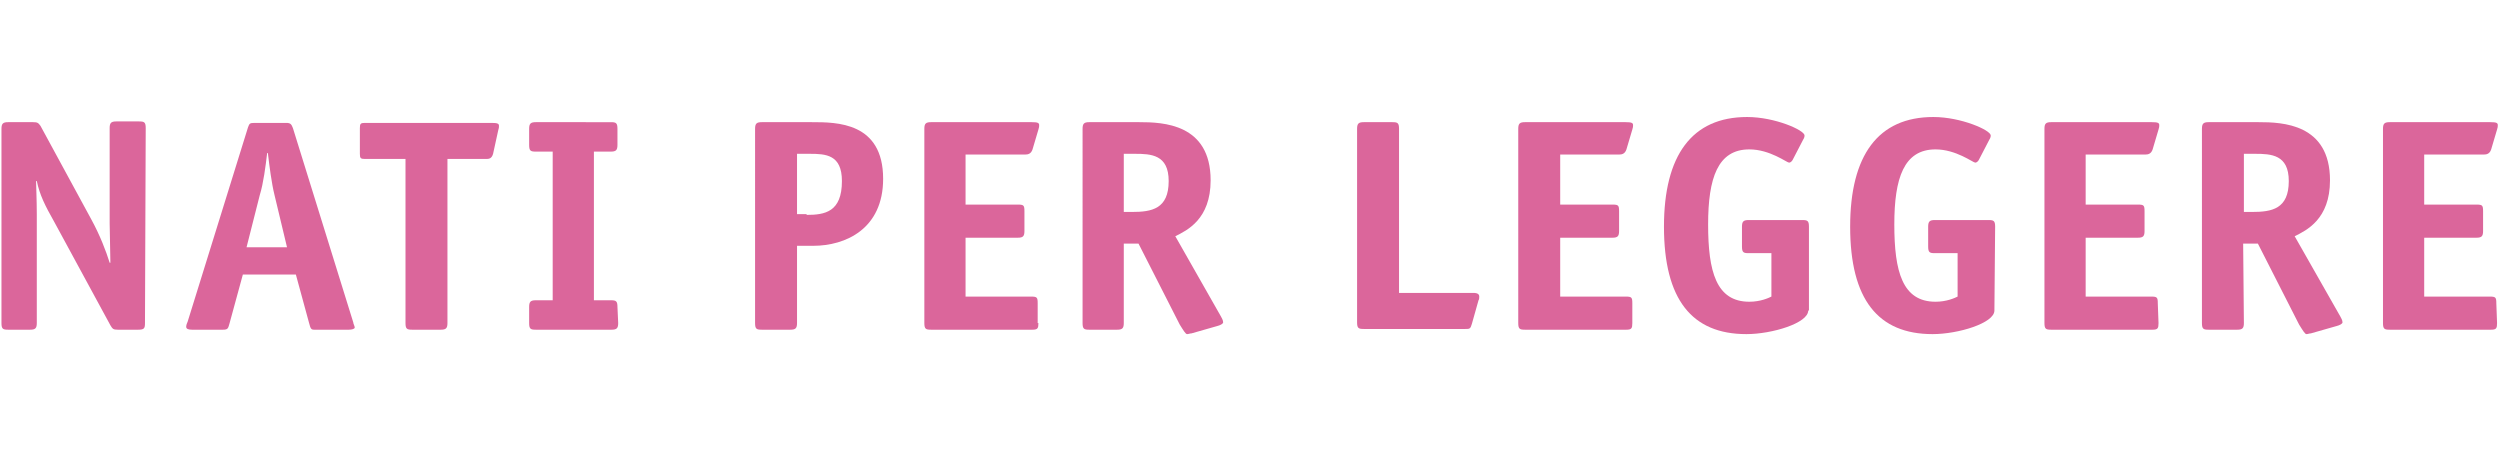 <?xml version="1.0" encoding="utf-8"?>
<!-- Generator: Adobe Illustrator 23.0.4, SVG Export Plug-In . SVG Version: 6.00 Build 0)  -->
<svg version="1.1" id="Calque_1" xmlns="http://www.w3.org/2000/svg" xmlns:xlink="http://www.w3.org/1999/xlink" x="0px" y="0px"
	 viewBox="0 0 339.7 61.4" style="enable-background:new 0 0 339.7 61.4;" xml:space="preserve">
<style type="text/css">
	.st0{fill:#db669b;}
</style>
<g>
	<g>
		<path class="st0" d="M19.7,43.9c0,0.7-0.1,0.9-0.9,0.9H16c-0.6,0-0.7-0.1-1-0.6l-7.6-14c-1.3-2.3-2-3.7-2.4-5.6H4.9
			c0,0.5,0.1,2.6,0.1,4.5v14.8c0,0.7-0.2,0.9-0.9,0.9h-3c-0.7,0-0.9-0.1-0.9-0.9V17.5c0-0.7,0.2-0.9,0.9-0.9h3.4
			c0.6,0,0.7,0.1,1,0.5l6.9,12.7c1.2,2.2,2,4.3,2.5,5.9H15c0-1.3-0.1-4.2-0.1-5.3v-13c0-0.7,0.2-0.9,0.9-0.9h3.1
			c0.7,0,0.9,0.1,0.9,0.9L19.7,43.9L19.7,43.9z"/>
	</g>
	<g>
		<path class="st0" d="M37.3,26.5c-0.4-1.6-0.7-4-0.9-5.7h-0.1c-0.2,1.7-0.5,4.1-1,5.7l-1.8,7.1H39L37.3,26.5z M31.2,43.9
			c-0.2,0.7-0.2,0.9-0.9,0.9h-4.2c-0.5,0-0.8-0.1-0.8-0.4c0-0.2,0.1-0.5,0.2-0.7l8.2-26.4c0.2-0.5,0.2-0.6,0.9-0.6h4.3
			c0.6,0,0.7,0.2,0.9,0.7L48,43.8c0,0.2,0.2,0.5,0.2,0.7s-0.4,0.3-0.8,0.3h-4.7c-0.4,0-0.5-0.1-0.7-0.9l-1.8-6.6H33L31.2,43.9z"/>
	</g>
	<g>
		<path class="st0" d="M60.8,43.9c0,0.7-0.2,0.9-0.9,0.9H56c-0.7,0-0.9-0.1-0.9-0.9V21.6h-5.5c-0.6,0-0.7-0.1-0.7-0.7v-3.5
			c0-0.6,0.1-0.7,0.7-0.7h17.2c0.8,0,1,0.1,1,0.4c0,0.2,0,0.3-0.1,0.6L67,20.9c-0.2,0.7-0.6,0.7-1,0.7h-5.2V43.9z"/>
	</g>
	<g>
		<path class="st0" d="M84,43.9c0,0.7-0.2,0.9-0.9,0.9H72.8c-0.7,0-0.9-0.1-0.9-0.9v-2.2c0-0.7,0.2-0.9,0.9-0.9h2.3V20.6h-2.3
			c-0.7,0-0.9-0.1-0.9-0.9v-2.2c0-0.7,0.2-0.9,0.9-0.9H83c0.7,0,0.9,0.1,0.9,0.9v2.2c0,0.7-0.2,0.9-0.9,0.9h-2.3v20.2H83
			c0.7,0,0.9,0.1,0.9,0.9L84,43.9L84,43.9z"/>
	</g>
	<g>
		<path class="st0" d="M109.6,29.2c2.5,0,4.8-0.4,4.8-4.6c0-3.6-2.2-3.7-4.4-3.7h-1.7v8.2h1.3V29.2z M108.3,43.9
			c0,0.7-0.2,0.9-0.9,0.9h-3.9c-0.7,0-0.9-0.1-0.9-0.9V17.5c0-0.7,0.2-0.9,0.9-0.9h6.8c3.4,0,9.7,0,9.7,7.7c0,6.8-5.1,9.1-9.5,9.1
			h-2.2V43.9z"/>
	</g>
	<g>
		<path class="st0" d="M141.1,43.9c0,0.7-0.1,0.9-0.8,0.9h-13.8c-0.7,0-0.9-0.1-0.9-0.9V17.5c0-0.7,0.2-0.9,0.9-0.9h13.7
			c0.8,0,1,0.1,1,0.4c0,0.2,0,0.3-0.1,0.6l-0.8,2.7c-0.2,0.6-0.6,0.7-1,0.7h-8.1v6.8h7.1c0.8,0,0.9,0.1,0.9,0.9v2.7
			c0,0.7-0.2,0.9-0.9,0.9h-7.1v8h8.9c0.8,0,0.9,0.1,0.9,0.9v2.7H141.1z"/>
	</g>
	<g>
		<path class="st0" d="M153.8,28.8c2.7,0,5-0.4,5-4.2c0-3.6-2.4-3.7-4.6-3.7h-1.5v7.9C152.7,28.8,153.8,28.8,153.8,28.8z
			 M152.7,43.9c0,0.7-0.2,0.9-0.9,0.9H148c-0.7,0-0.9-0.1-0.9-0.9V17.5c0-0.7,0.2-0.9,0.9-0.9h6.8c3.2,0,9.7,0.2,9.7,7.9
			c0,5.3-3.2,6.8-4.8,7.6l6.2,10.9c0.1,0.2,0.3,0.5,0.3,0.8c0,0.2-0.4,0.4-0.8,0.5l-3.5,1c-0.2,0-0.4,0.1-0.6,0.1
			c-0.2,0-0.5-0.5-1-1.3l-5.6-11h-2L152.7,43.9L152.7,43.9z"/>
	</g>
	<g>
		<path class="st0" d="M200,44c-0.2,0.7-0.3,0.7-0.9,0.7h-13.8c-0.7,0-0.9-0.1-0.9-0.9V17.5c0-0.7,0.2-0.9,0.9-0.9h3.9
			c0.7,0,0.9,0.1,0.9,0.9v22.3h10.1c0.6,0,0.8,0.2,0.8,0.5c0,0.1,0,0.4-0.1,0.5L200,44z"/>
	</g>
	<g>
		<path class="st0" d="M221.8,43.9c0,0.7-0.1,0.9-0.8,0.9h-13.8c-0.7,0-0.9-0.1-0.9-0.9V17.5c0-0.7,0.2-0.9,0.9-0.9h13.7
			c0.8,0,1,0.1,1,0.4c0,0.2,0,0.3-0.1,0.6l-0.8,2.7c-0.2,0.6-0.6,0.7-1,0.7h-8v6.8h7.1c0.8,0,0.9,0.1,0.9,0.9v2.7
			c0,0.7-0.2,0.9-0.9,0.9H212v8h8.9c0.8,0,0.9,0.1,0.9,0.9L221.8,43.9L221.8,43.9z"/>
	</g>
	<g>
		<path class="st0" d="M245.7,42.2c0,1.7-4.9,3.2-8.4,3.2c-7.4,0-11.2-4.7-11.2-14.6c0-9.7,3.8-14.9,11.3-14.9
			c3.8,0,7.8,1.8,7.8,2.5c0,0.1,0,0.3-0.2,0.6l-1.4,2.7c-0.1,0.2-0.3,0.4-0.5,0.4c-0.3,0-2.6-1.8-5.4-1.8c-4.3,0-5.6,3.9-5.6,10.2
			c0,6.4,1.1,10.5,5.6,10.5c1.5,0,2.6-0.5,3-0.7v-5.9h-3.1c-0.7,0-0.9-0.1-0.9-0.9v-2.7c0-0.7,0.2-0.9,0.9-0.9h7.3
			c0.7,0,0.9,0.1,0.9,0.9v11.4H245.7z"/>
	</g>
	<g>
		<path class="st0" d="M271,42.2c0,1.7-4.9,3.2-8.4,3.2c-7.4,0-11.2-4.7-11.2-14.6c0-9.7,3.8-14.9,11.3-14.9c3.8,0,7.8,1.8,7.8,2.5
			c0,0.1,0,0.3-0.2,0.6l-1.4,2.7c-0.1,0.2-0.3,0.4-0.5,0.4c-0.3,0-2.6-1.8-5.4-1.8c-4.3,0-5.6,3.9-5.6,10.2c0,6.4,1.1,10.5,5.6,10.5
			c1.5,0,2.6-0.5,3-0.7v-5.9h-3.1c-0.7,0-0.9-0.1-0.9-0.9v-2.7c0-0.7,0.2-0.9,0.9-0.9h7.3c0.7,0,0.9,0.1,0.9,0.9L271,42.2L271,42.2z
			"/>
	</g>
	<g>
		<path class="st0" d="M293.3,43.9c0,0.7-0.1,0.9-0.8,0.9h-13.8c-0.7,0-0.9-0.1-0.9-0.9V17.5c0-0.7,0.2-0.9,0.9-0.9h13.7
			c0.8,0,1,0.1,1,0.4c0,0.2,0,0.3-0.1,0.6l-0.8,2.7c-0.2,0.6-0.6,0.7-1,0.7h-8.1v6.8h7.1c0.8,0,0.9,0.1,0.9,0.9v2.7
			c0,0.7-0.2,0.9-0.9,0.9h-7.1v8h8.9c0.8,0,0.9,0.1,0.9,0.9L293.3,43.9L293.3,43.9z"/>
	</g>
	<g>
		<path class="st0" d="M306,28.8c2.7,0,5-0.4,5-4.2c0-3.6-2.4-3.7-4.6-3.7h-1.5v7.9C304.9,28.8,306,28.8,306,28.8z M304.9,43.9
			c0,0.7-0.2,0.9-0.9,0.9h-3.9c-0.7,0-0.9-0.1-0.9-0.9V17.5c0-0.7,0.2-0.9,0.9-0.9h6.8c3.2,0,9.7,0.2,9.7,7.9c0,5.3-3.2,6.8-4.8,7.6
			L318,43c0.1,0.2,0.3,0.5,0.3,0.8c0,0.2-0.4,0.4-0.8,0.5l-3.5,1c-0.2,0-0.4,0.1-0.6,0.1s-0.5-0.5-1-1.3l-5.6-11h-2L304.9,43.9
			L304.9,43.9z"/>
	</g>
	<g>
		<path class="st0" d="M339.3,43.9c0,0.7-0.1,0.9-0.8,0.9h-13.8c-0.7,0-0.9-0.1-0.9-0.9V17.5c0-0.7,0.2-0.9,0.9-0.9h13.7
			c0.8,0,1,0.1,1,0.4c0,0.2,0,0.3-0.1,0.6l-0.8,2.7c-0.2,0.6-0.6,0.7-1,0.7h-8.1v6.8h7.1c0.8,0,0.9,0.1,0.9,0.9v2.7
			c0,0.7-0.2,0.9-0.9,0.9h-7.1v8h8.9c0.8,0,0.9,0.1,0.9,0.9L339.3,43.9L339.3,43.9z"/>
	</g>
</g>
</svg>
